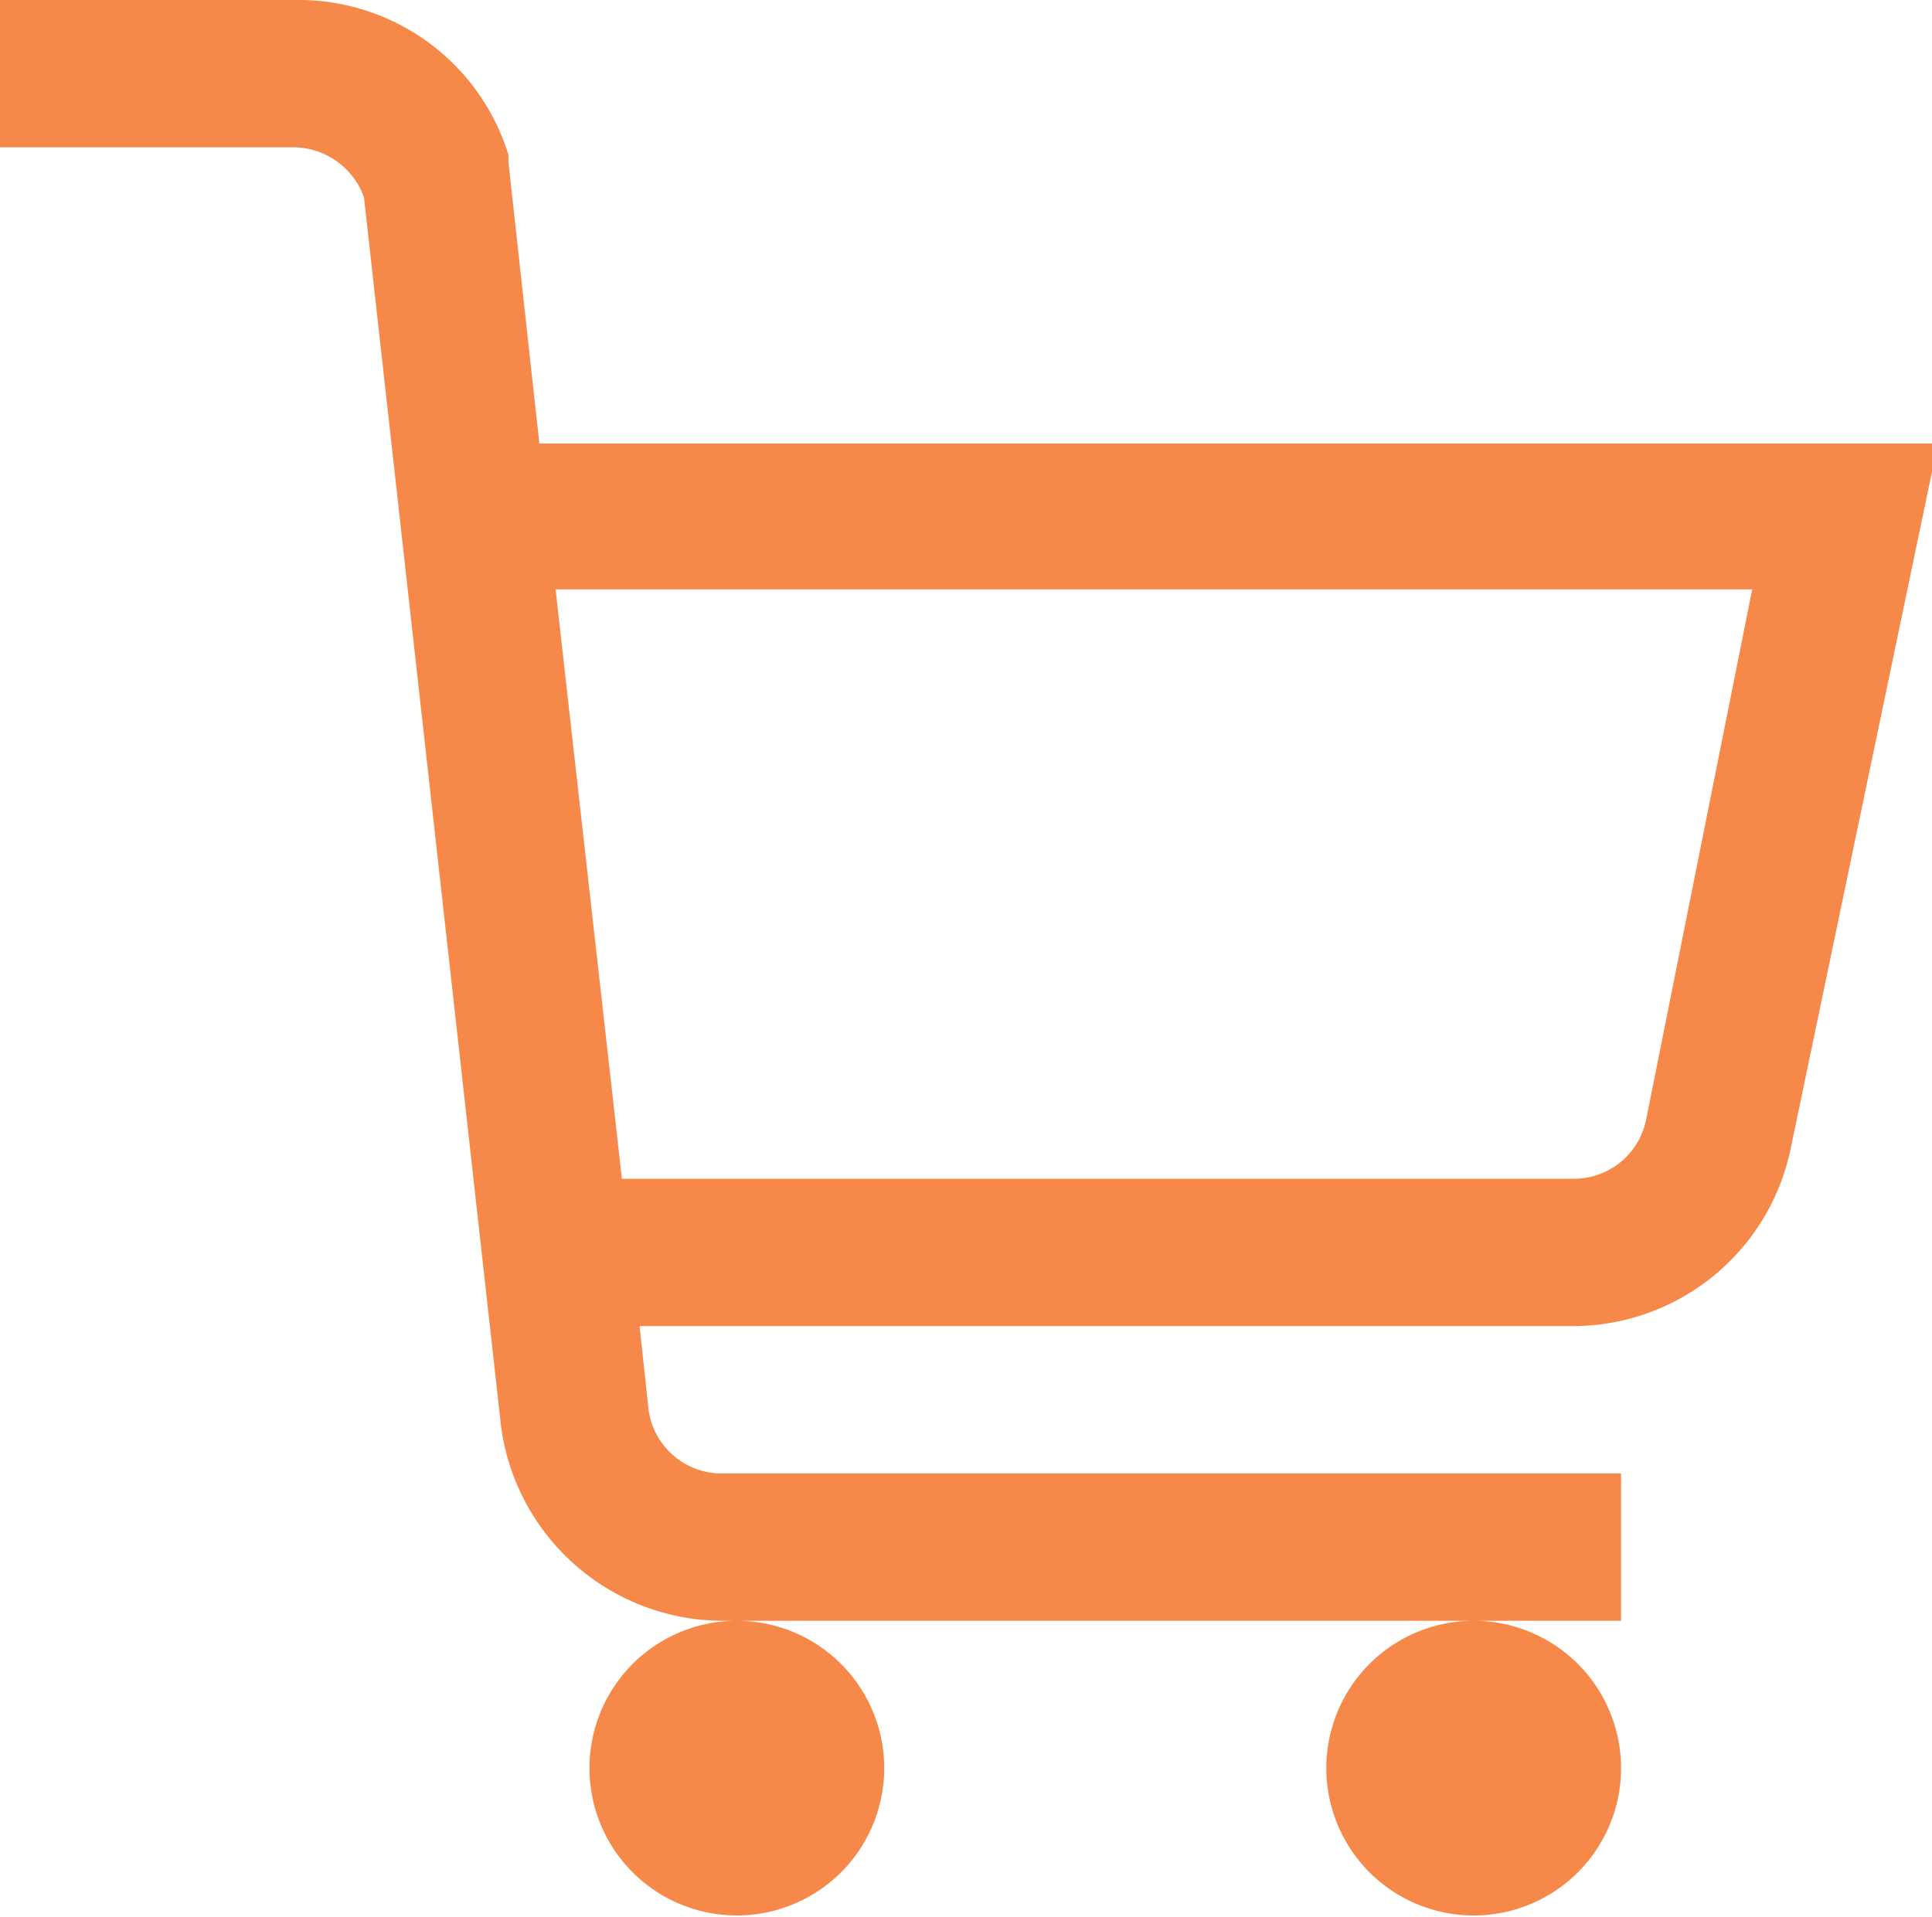 <svg xmlns="http://www.w3.org/2000/svg" viewBox="0 0 13.11 13.01"><path d="M0,0V1H2a.51.51,0,0,1,.47.34L3.4,9.68A1.52,1.52,0,0,0,4.89,11H11V10H4.89a.5.5,0,0,1-.49-.44L4.34,9h6.34A1.51,1.51,0,0,0,12.15,7.8l1-4.79H3.66L3.45,1.1l0-.05A1.49,1.49,0,0,0,2,0ZM10,11a1,1,0,1,0,1,1A1,1,0,0,0,10,11ZM5,11a1,1,0,1,0,1,1A1,1,0,0,0,5,11ZM3.77,4h8.12l-.72,3.6a.5.5,0,0,1-.49.4H4.22Z" style="fill:#f6894a"/></svg>